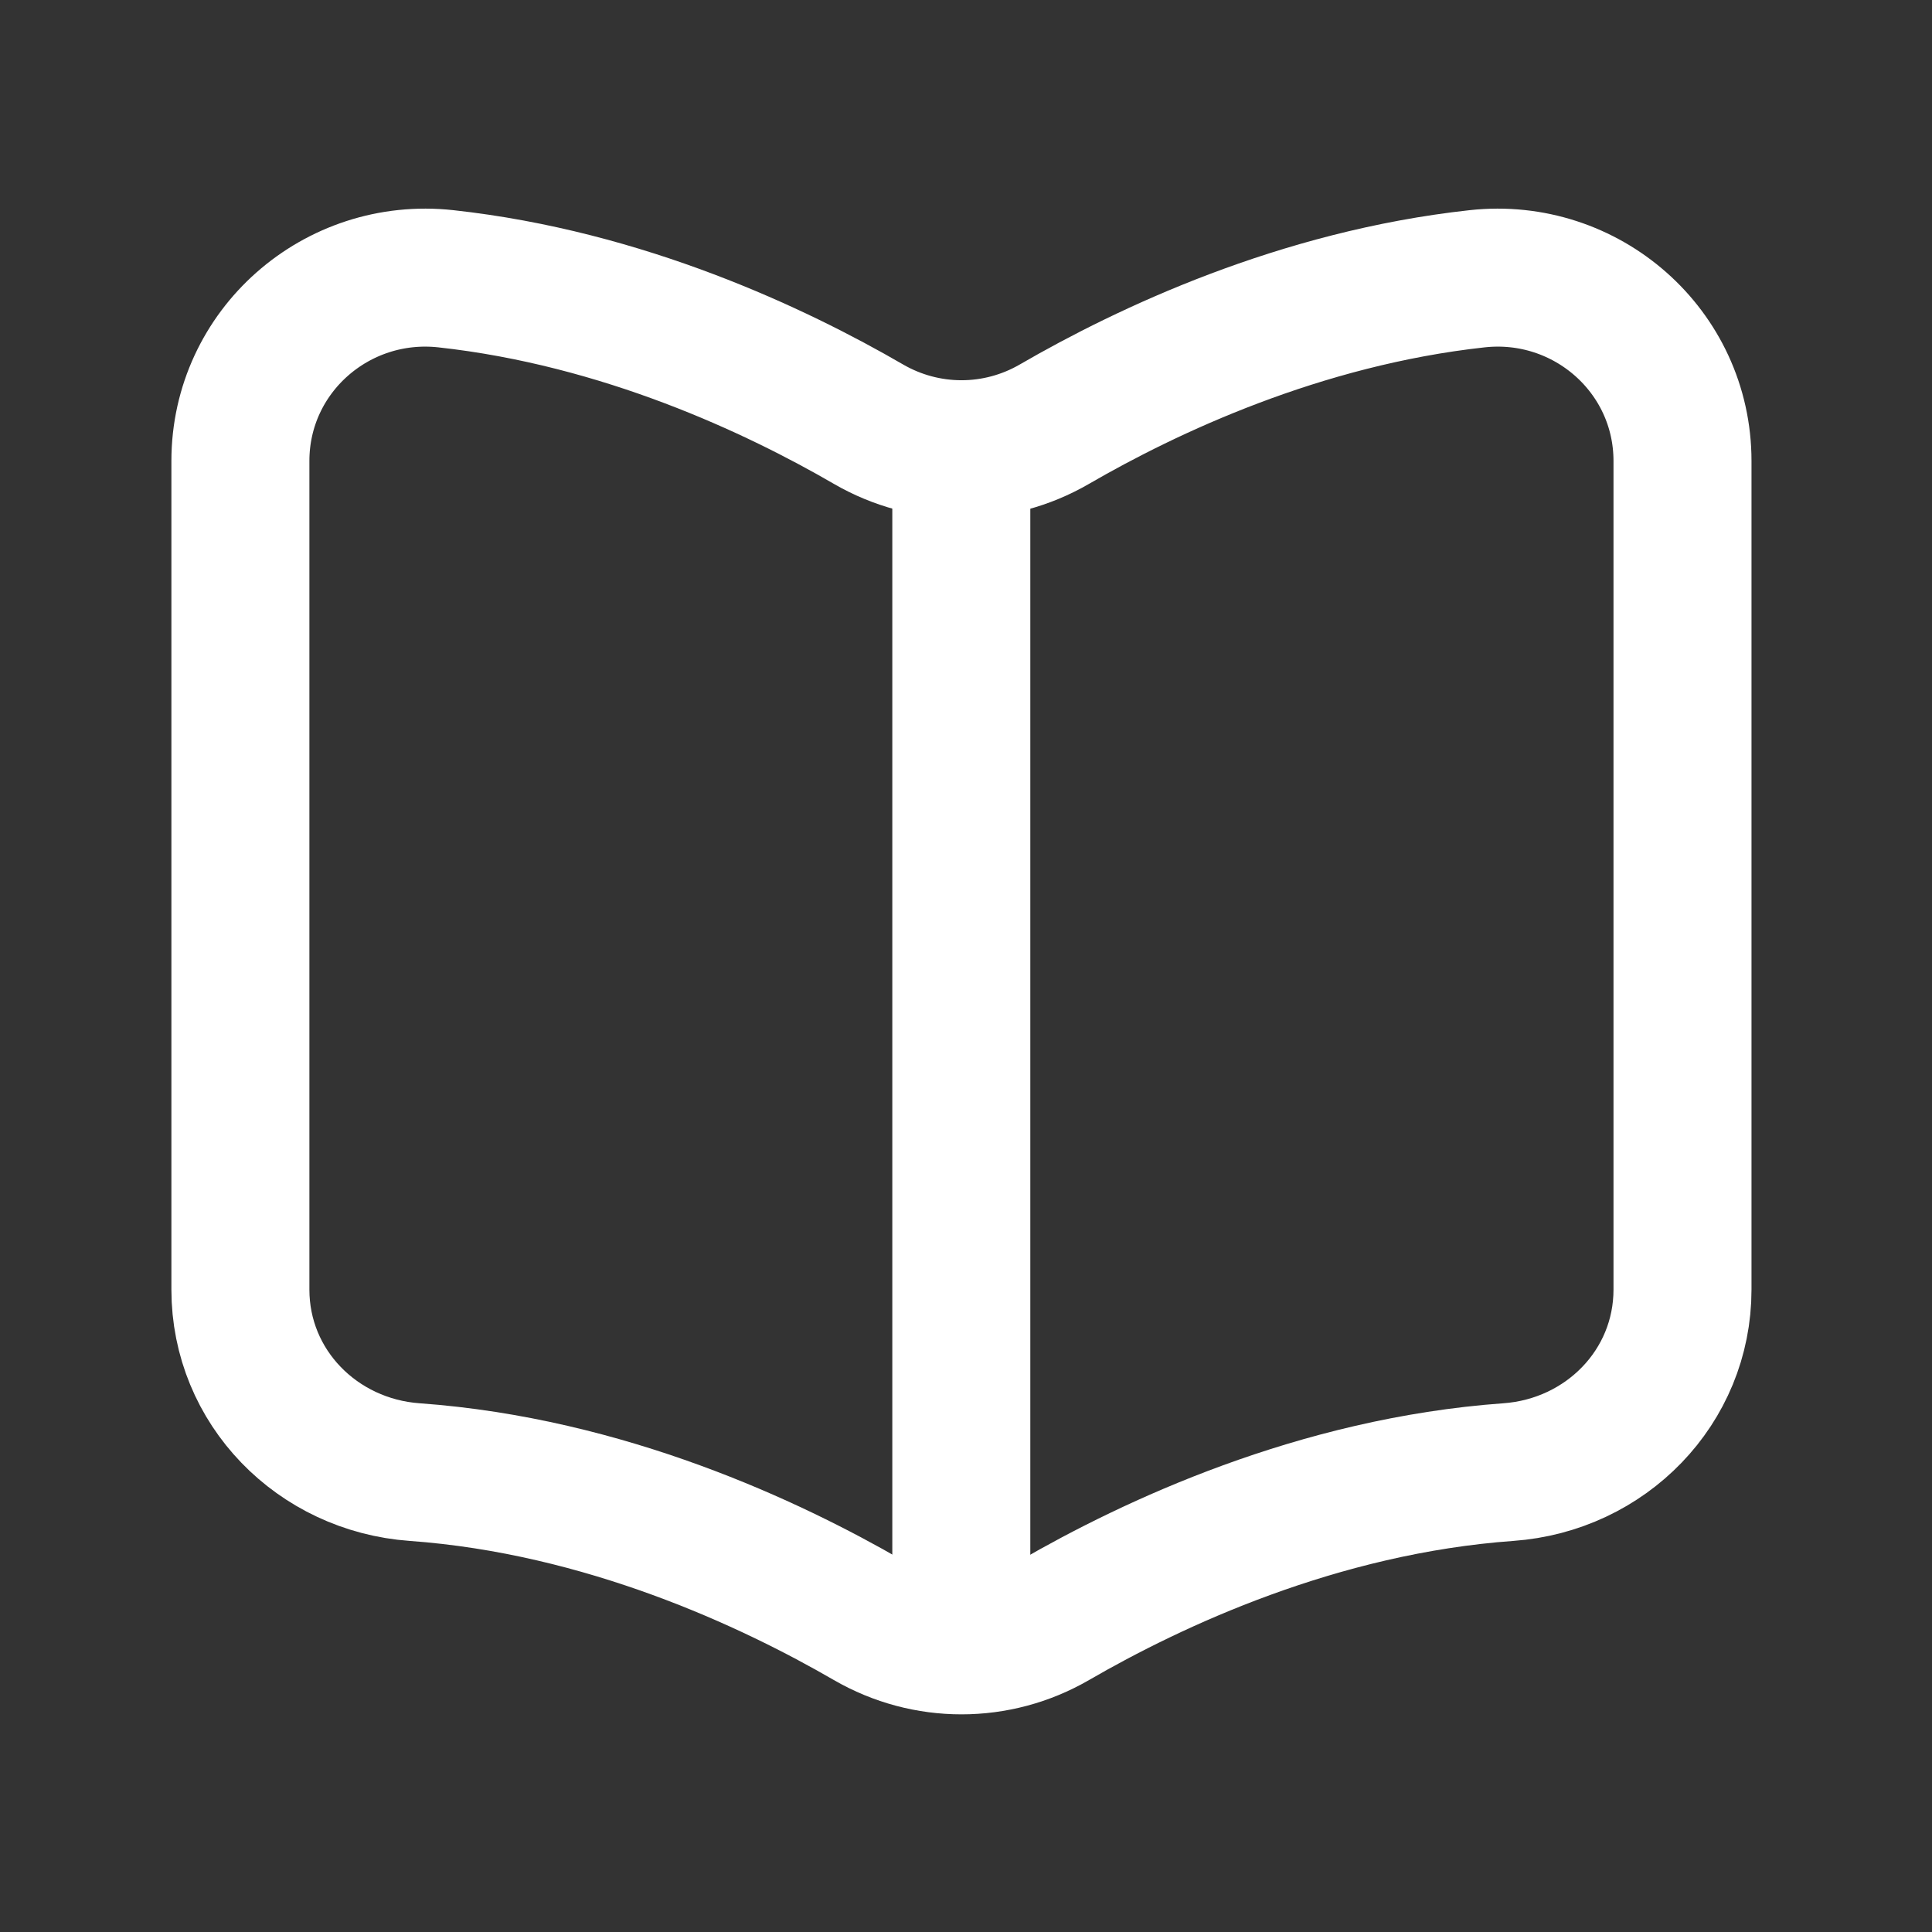 <svg width="21" height="21" viewBox="0 0 21 21" fill="none" xmlns="http://www.w3.org/2000/svg">
<rect x="0" y="0" width="21" height="21" fill="#333333" stroke="none"/>
<path d="M4.507 16.001C6.576 16.15 8.377 16.997 9.439 17.612C10.067 17.975 10.835 17.975 11.462 17.612C12.524 16.997 14.325 16.15 16.395 16.001C17.453 15.925 18.288 15.078 18.288 14.017V5.011C18.288 3.816 17.243 2.9 16.056 3.03C14.13 3.241 12.466 4.028 11.462 4.61C10.835 4.974 10.067 4.974 9.439 4.61C8.436 4.028 6.772 3.241 4.846 3.03C3.658 2.9 2.613 3.816 2.613 5.011V14.017C2.613 15.078 3.449 15.925 4.507 16.001Z" stroke="white" stroke-width="1.5" stroke-linecap="round" stroke-linejoin="round"/>
<path d="M10.449 5.119V17.834" stroke="white" stroke-width="1.5" stroke-linecap="round" stroke-linejoin="round"/>
</svg>

